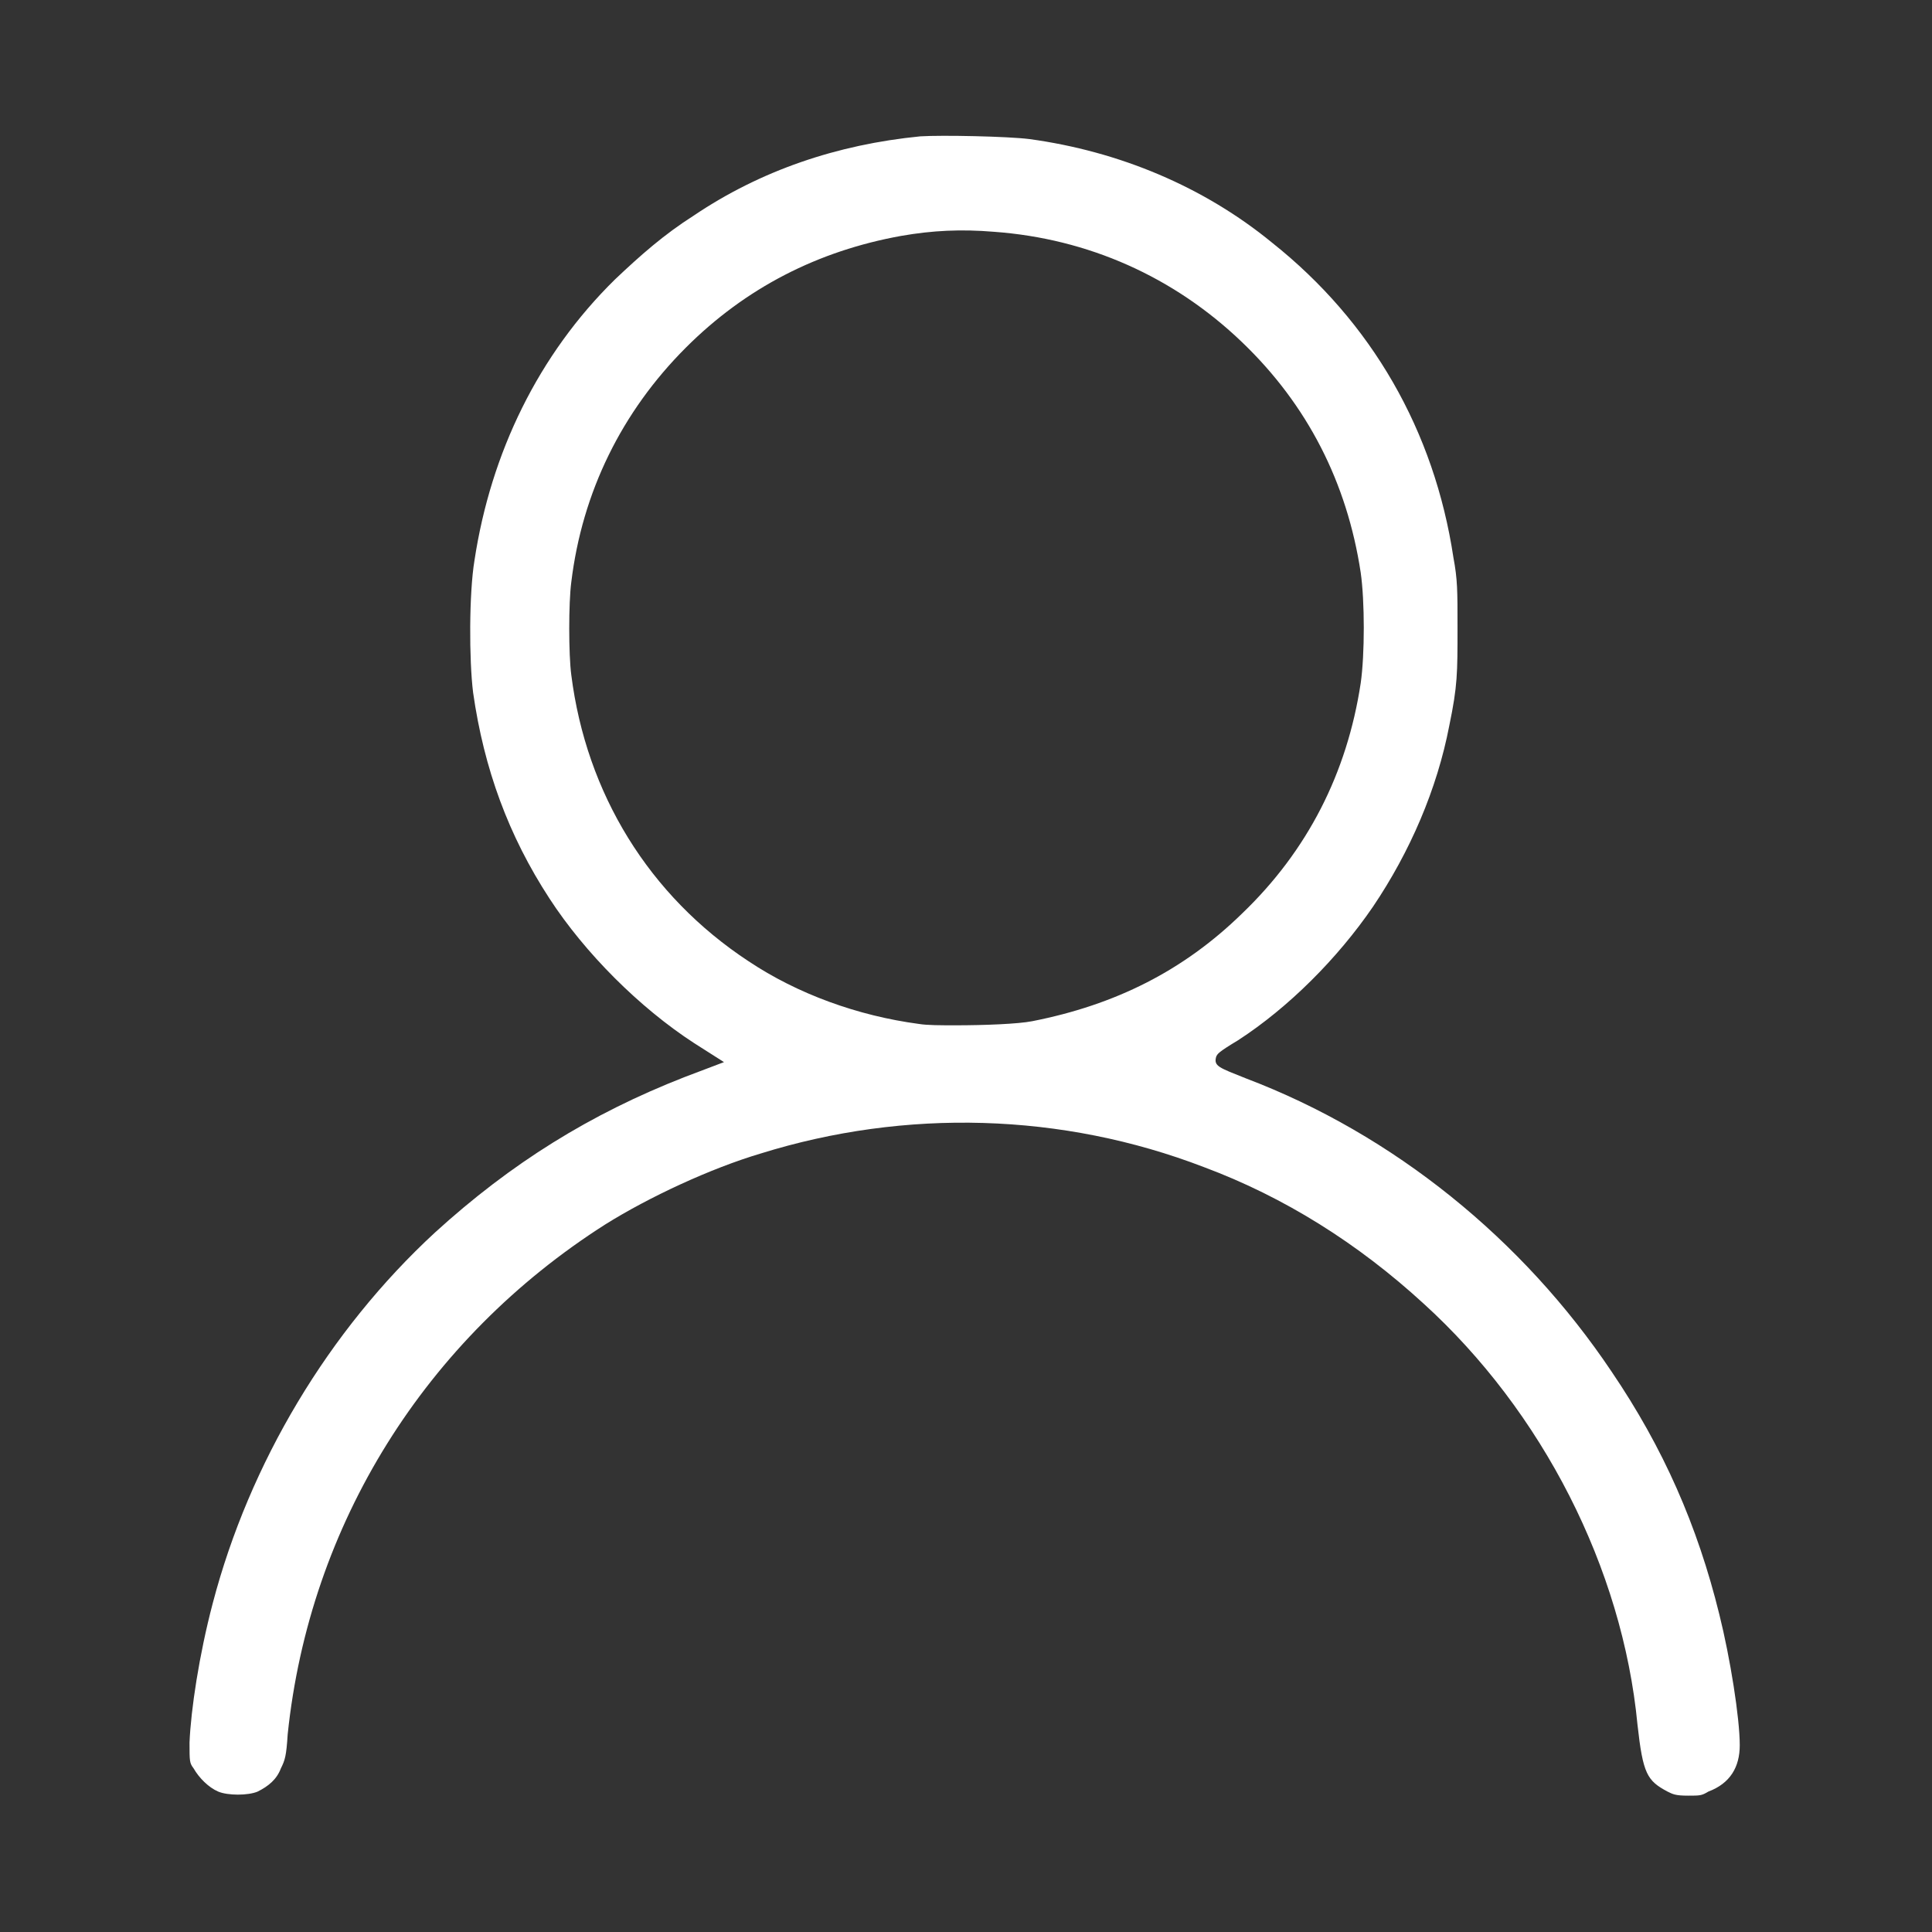 <?xml version="1.0" encoding="utf-8"?>
<!-- Generator: Adobe Illustrator 22.1.0, SVG Export Plug-In . SVG Version: 6.00 Build 0)  -->
<svg version="1.1" id="Layer_1" xmlns="http://www.w3.org/2000/svg" xmlns:xlink="http://www.w3.org/1999/xlink" x="0px" y="0px"
	 viewBox="0 0 141.7 141.7" style="enable-background:new 0 0 141.7 141.7;" xml:space="preserve">
<rect x="0" y="0" width="141.7" height="141.7" fill="#333333" stroke="none"/>
<style type="text/css">
	.st0{opacity:0;fill:#FFFFFF;}
	.st1{fill:#FFFFFF;}
</style>
<rect class="st0" width="141.7" height="141.7"/>
<path class="st1" d="M127.6,128c0-2-0.7-6.4-1.5-9.6c-1.6-6.5-4.1-12.2-7.9-17.8c-6.5-9.7-16-17.4-26.8-21.5c-2-0.8-2.4-0.9-2.2-1.6
	c0.1-0.2,0.1-0.3,1.6-1.2c3.7-2.4,7.3-6,9.9-9.8c2.7-4,4.7-8.6,5.6-13.3c0.6-2.9,0.6-3.8,0.6-7.2c0-2.7,0-3.5-0.3-5.1
	c-1.4-9.3-6-17.3-13.3-23.1c-5-4.1-11.2-6.7-17.8-7.6c-1.6-0.2-6.4-0.3-8-0.2c-6.1,0.6-11.7,2.5-16.6,5.8c-2.2,1.4-3.9,2.9-5.8,4.7
	c-5.6,5.5-9.1,12.7-10.3,20.6c-0.4,2.4-0.4,7.3-0.1,9.7c0.8,5.6,2.6,10.5,5.6,15.1c2.6,4,6.6,8,10.6,10.6l2.2,1.4l-2.9,1.1
	c-6.9,2.7-12.7,6.3-18.3,11.4c-7.8,7.2-13.6,16.9-16.3,27.2c-1,3.8-1.6,7.8-1.7,10.2c0,1.4,0,1.5,0.3,1.9c0.4,0.7,1.1,1.4,1.8,1.7
	c0.7,0.3,2.2,0.3,2.9,0c0.8-0.4,1.4-0.9,1.7-1.7c0.3-0.6,0.4-0.9,0.5-2.5c1.6-15.4,10.1-29,23.3-37.4c3.2-2,7.7-4.1,11.4-5.2
	c10.6-3.3,22.1-3,32.5,1c5.9,2.2,11.3,5.6,16.1,10c8.7,7.9,14.6,19.4,15.7,30.9c0.4,3.6,0.7,4.1,2.2,4.9c0.4,0.2,0.6,0.3,1.5,0.3
	c0.9,0,1,0,1.5-0.3C126.9,130.8,127.6,129.6,127.6,128z M75.7,74.9c-1,0.2-3.5,0.3-5.6,0.3c-1.1,0-2.1,0-2.7-0.1
	c-4.5-0.6-8.9-2.2-12.5-4.6c-7.3-4.8-11.9-12.3-13-21c-0.2-1.5-0.2-5.3,0-6.8c0.8-6.6,3.7-12.5,8.4-17.2c4.4-4.4,9.7-7.1,15.8-8.2
	c2.3-0.4,4.4-0.5,6.8-0.3c6.9,0.5,13.2,3.3,18.2,8.1c4.8,4.6,7.7,10.3,8.7,16.9c0.3,2.1,0.3,6,0,8.1c-1,6.6-3.9,12.3-8.7,16.9
	C86.8,71.2,81.8,73.7,75.7,74.9z"/>
</svg>
